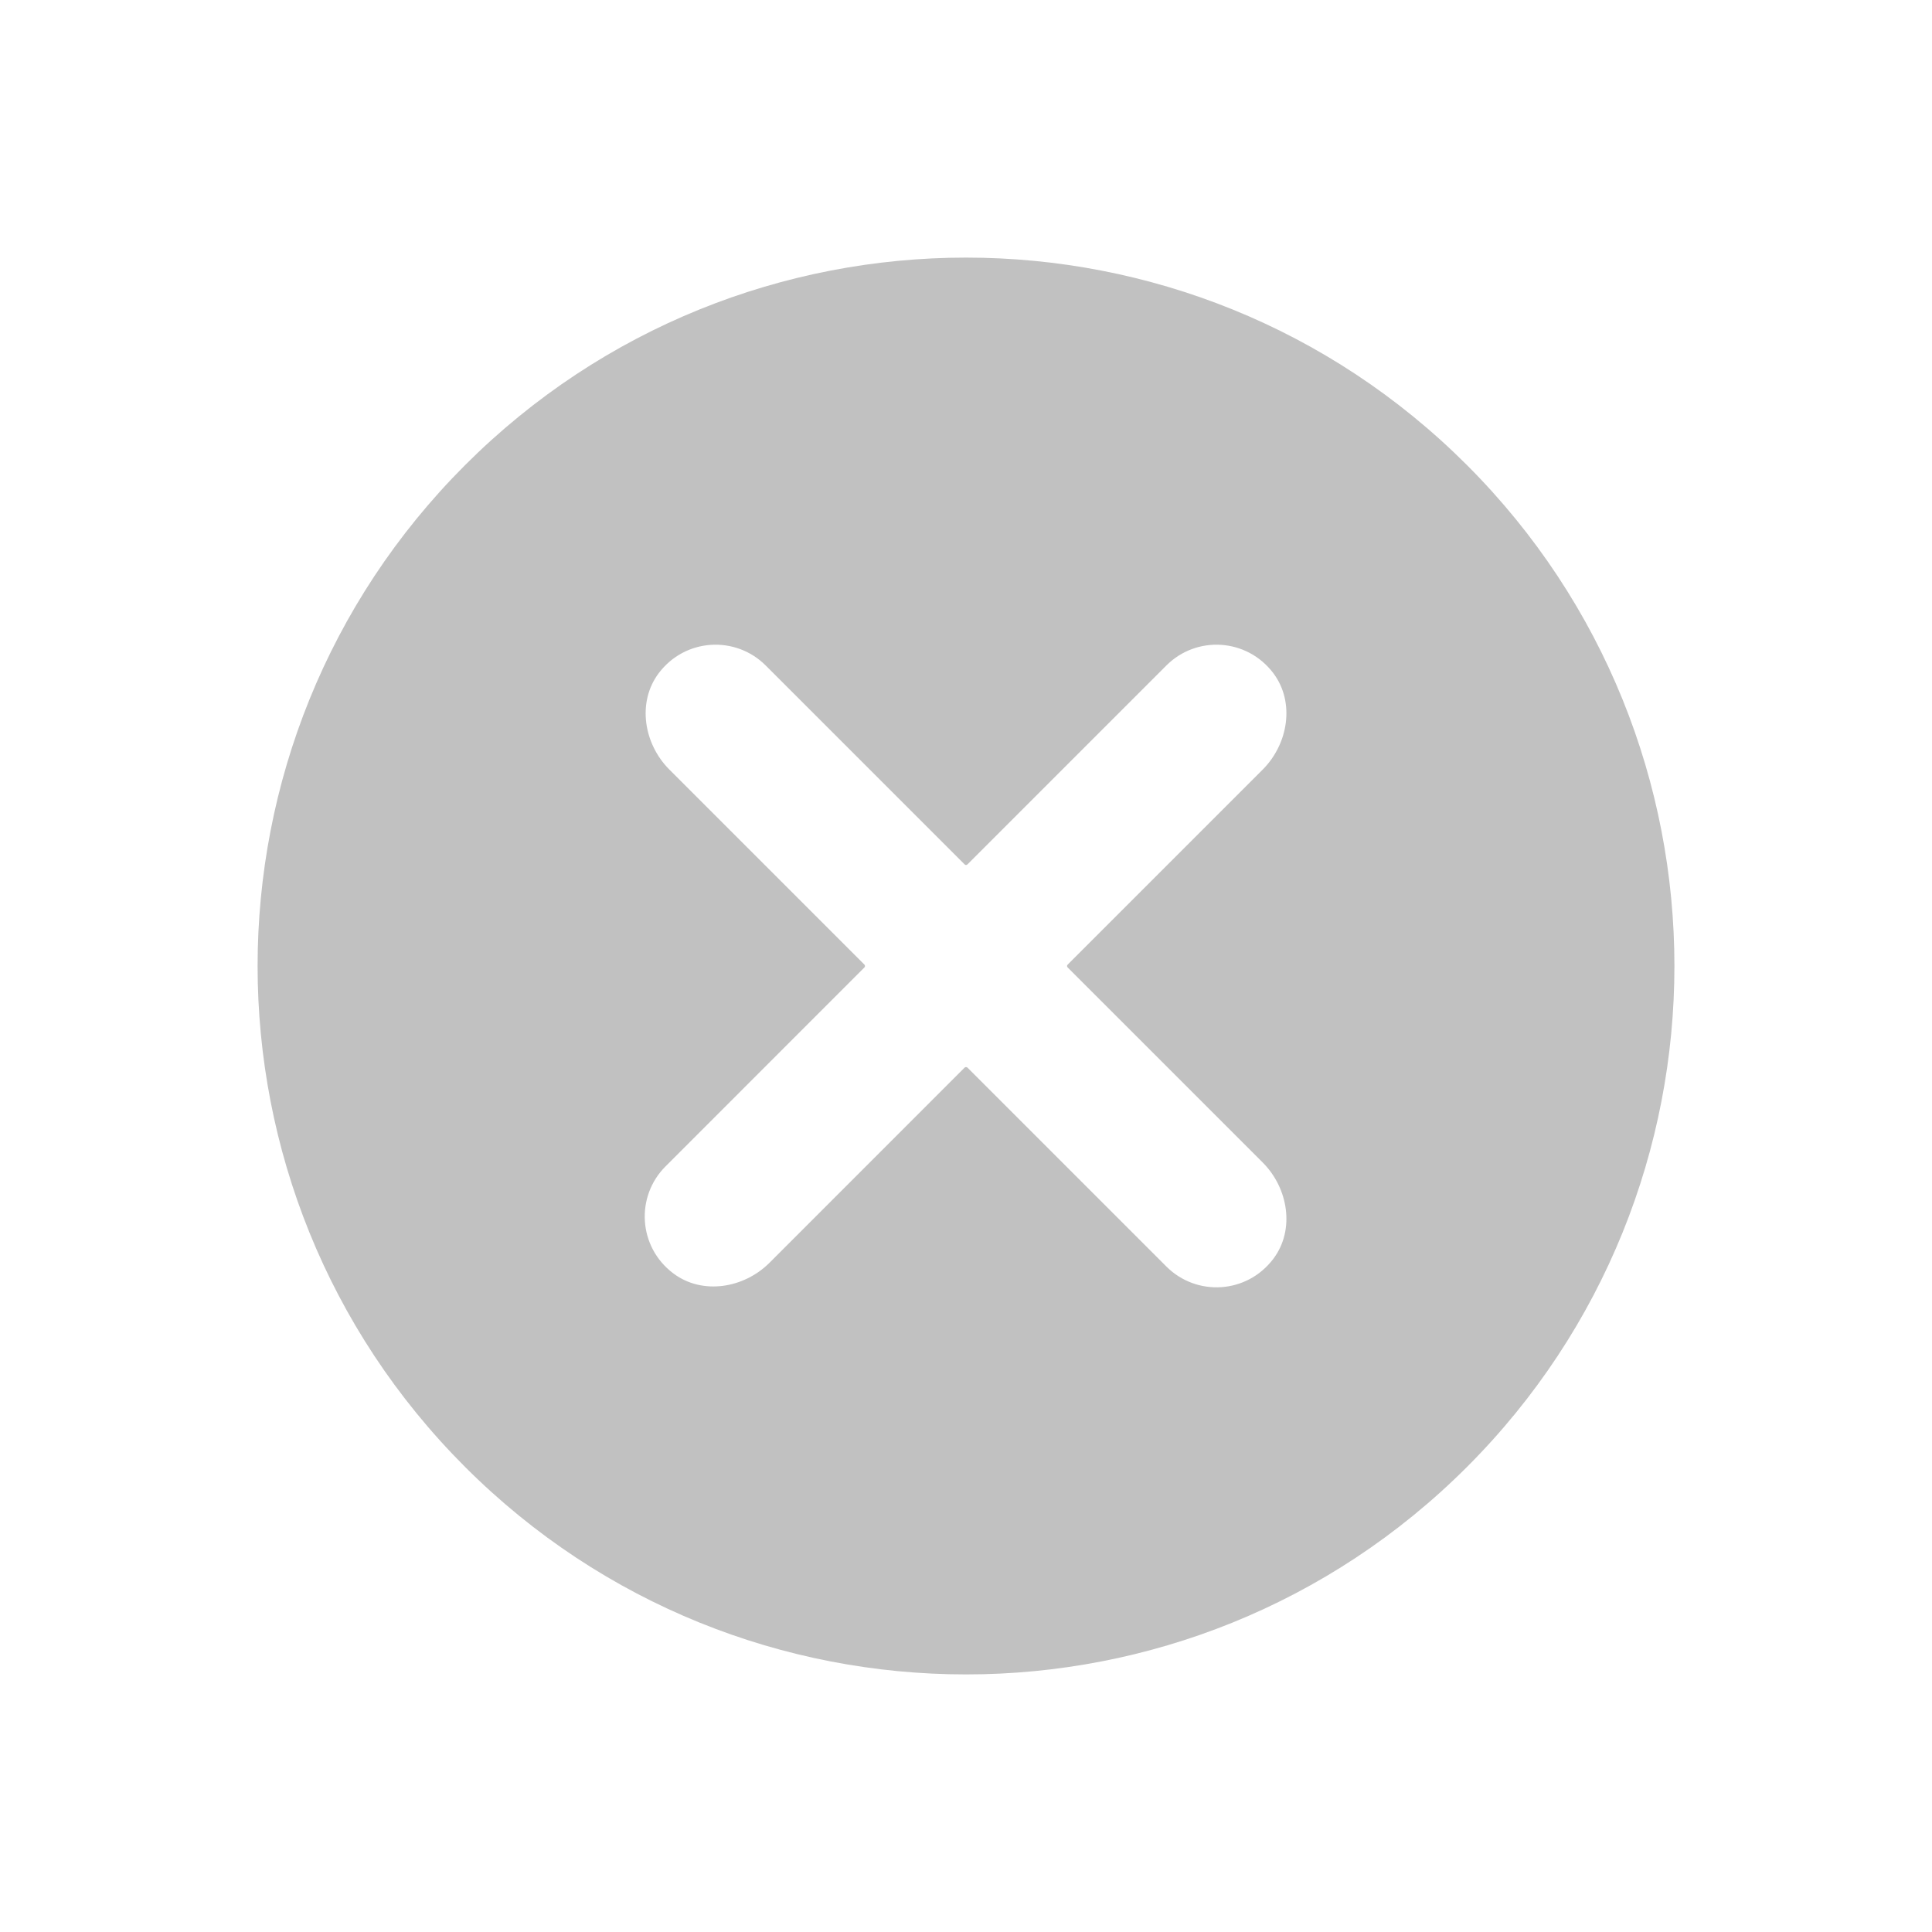 <?xml version="1.0" encoding="UTF-8"?>
<svg width="30px" height="30px" viewBox="0 0 30 30" version="1.1" xmlns="http://www.w3.org/2000/svg" xmlns:xlink="http://www.w3.org/1999/xlink">
    <!-- Generator: Sketch 59 (86127) - https://sketch.com -->
    <title>Deadpool/Icons/Dark/Misc/Icons-Misc-ClearText</title>
    <desc>Created with Sketch.</desc>
    <g id="Deadpool/Icons/Dark/Misc/Icons-Misc-ClearText" stroke="none" stroke-width="1" fill="none" fill-rule="evenodd">
        <path d="M19.608,18.052 C20.005,18.45 20.111,19.097 19.773,19.546 C19.36,20.094 18.579,20.134 18.112,19.667 L15.023,16.578 C15.01,16.567 14.991,16.567 14.978,16.578 L11.949,19.608 C11.551,20.006 10.905,20.112 10.455,19.773 C9.907,19.361 9.867,18.578 10.334,18.112 L13.422,15.023 C13.435,15.011 13.435,14.99 13.422,14.978 L10.393,11.949 C9.996,11.551 9.89,10.905 10.228,10.454 C10.64,9.907 11.422,9.866 11.889,10.333 L14.978,13.422 C14.991,13.435 15.01,13.435 15.023,13.422 L18.112,10.333 C18.579,9.866 19.36,9.907 19.773,10.454 C20.111,10.905 20.005,11.551 19.608,11.949 L16.579,14.978 C16.566,14.99 16.566,15.011 16.579,15.023 L19.608,18.052 Z M22.779,7.222 C18.483,2.926 11.518,2.926 7.222,7.222 C2.926,11.518 2.926,18.483 7.222,22.779 C11.518,27.074 18.483,27.074 22.779,22.779 C27.074,18.483 27.074,11.518 22.779,7.222 L22.779,7.222 Z" id="Fill-1" fill="#C1C1C1"></path>
    </g>
</svg>